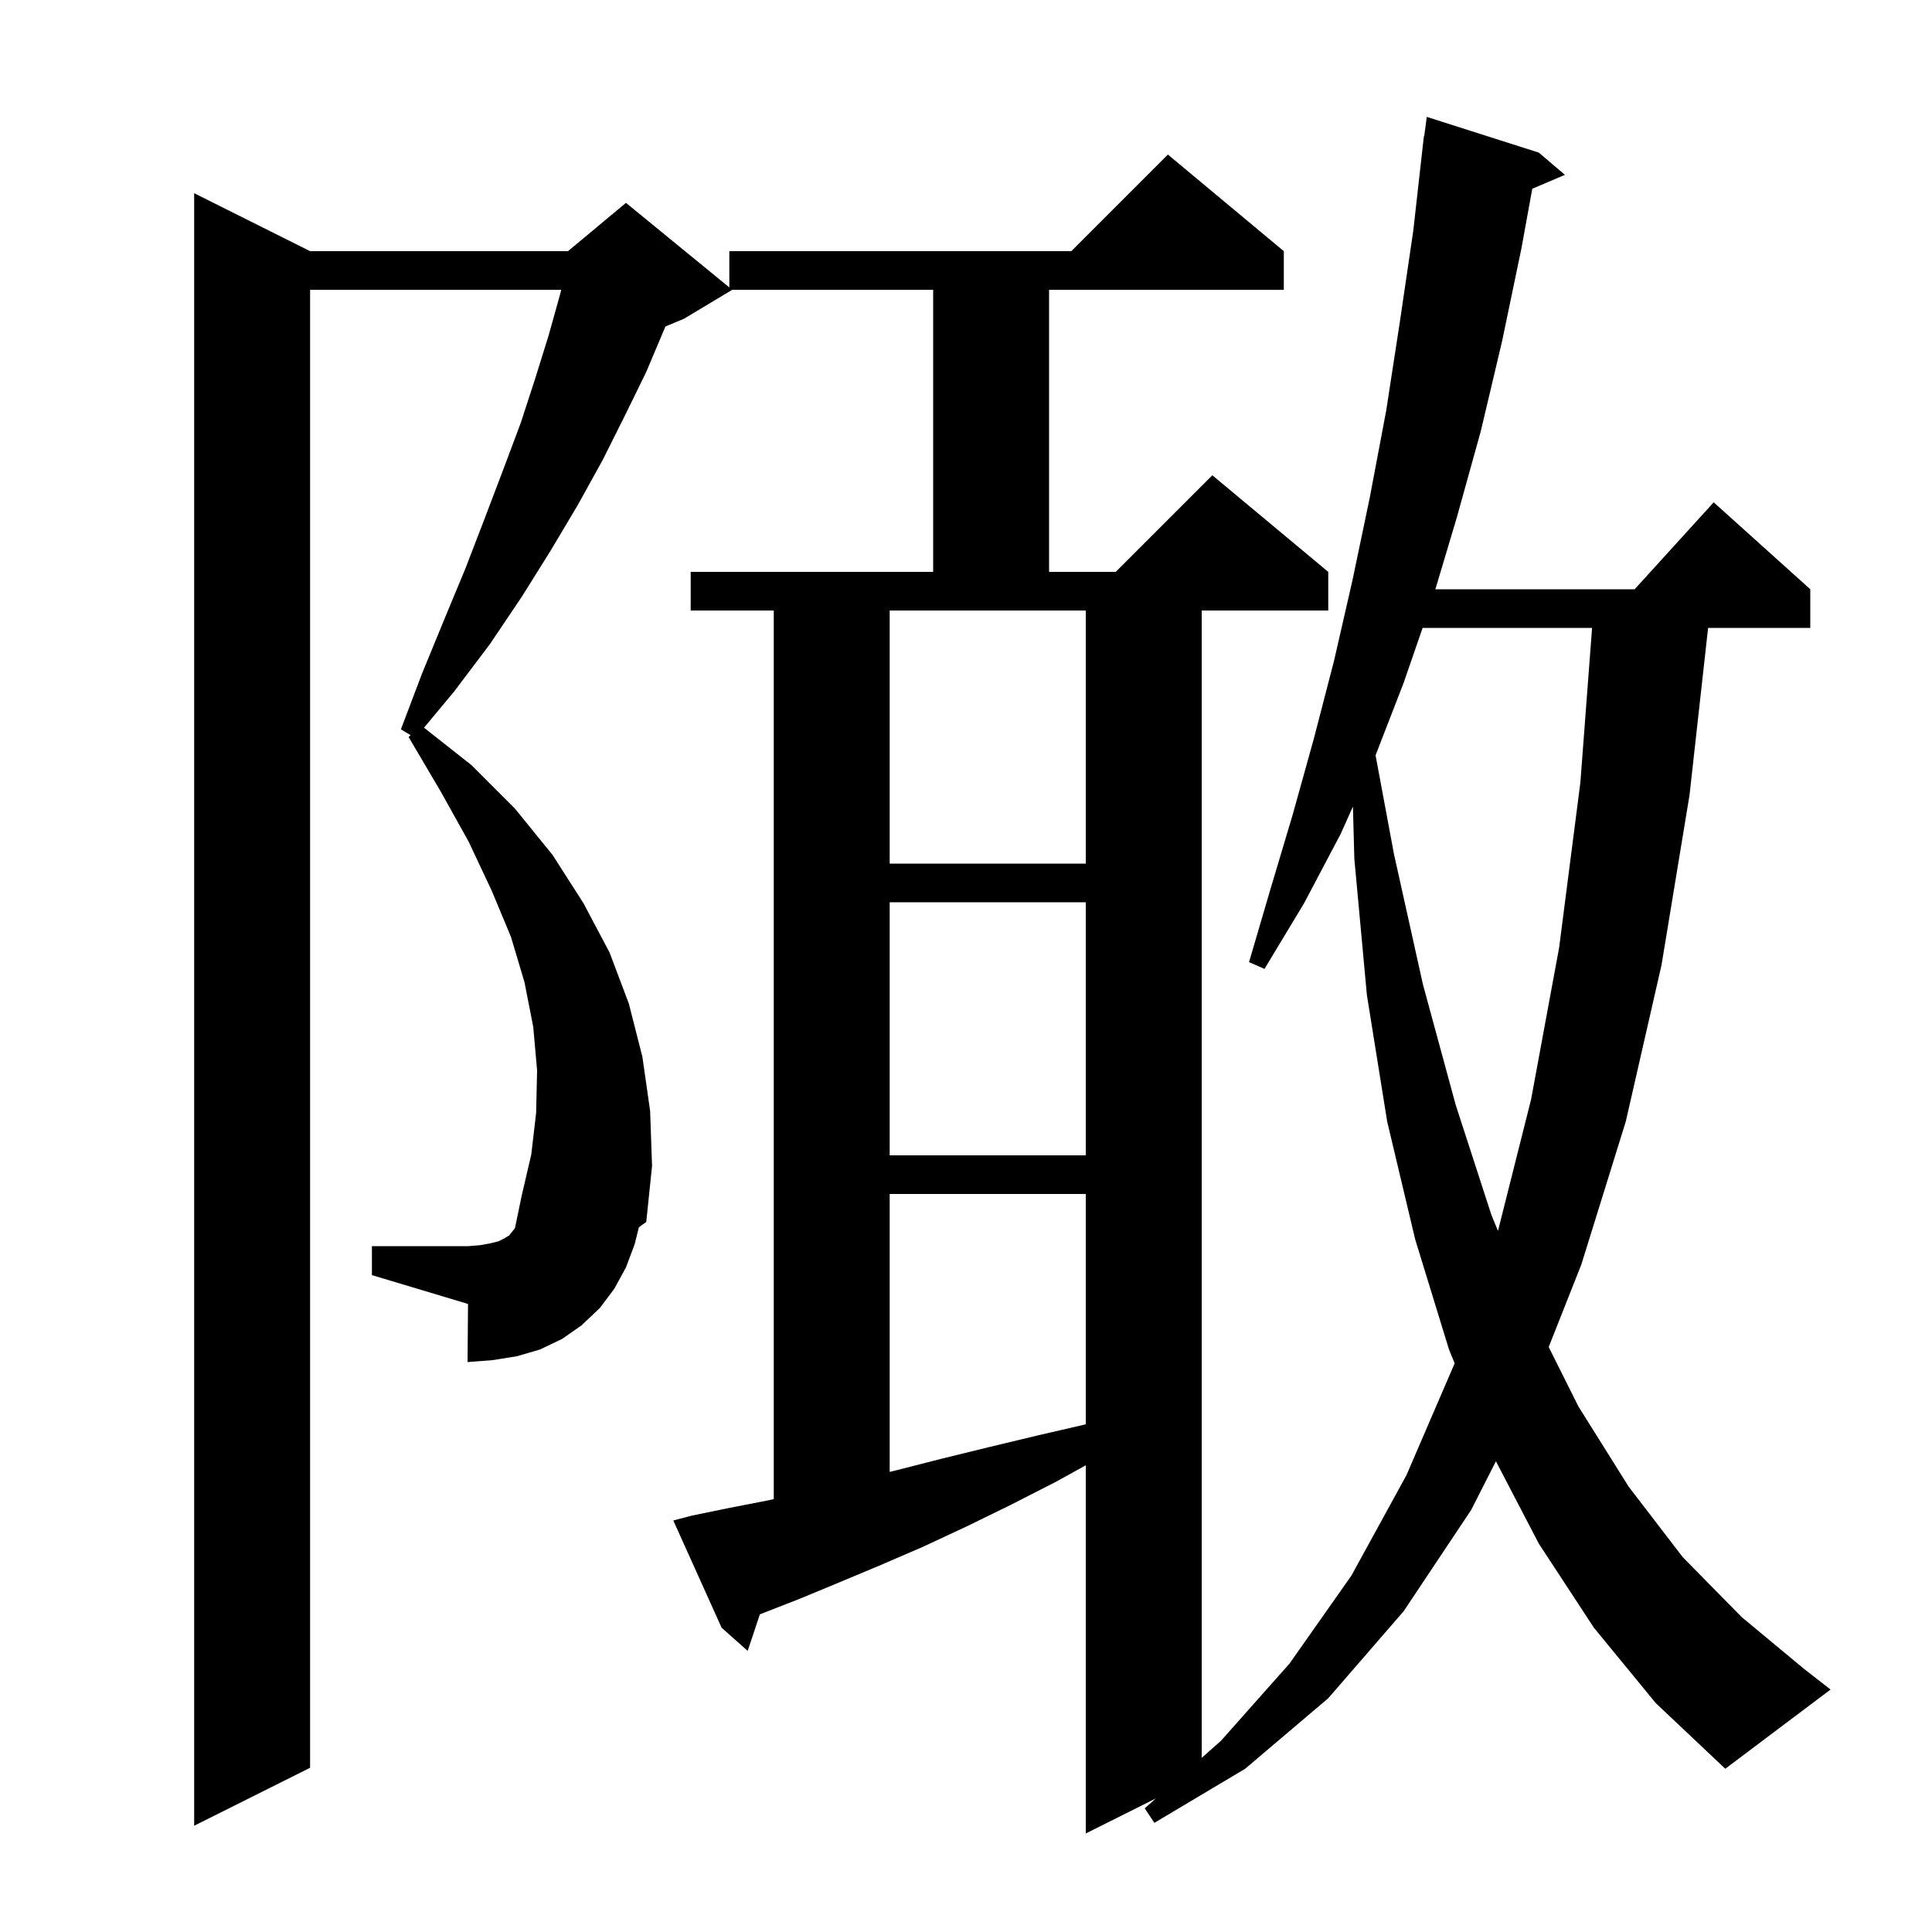 <svg xmlns="http://www.w3.org/2000/svg" xmlns:xlink="http://www.w3.org/1999/xlink" version="1.1" baseProfile="full" viewBox="0 0 200 200" width="200" height="200">
<g fill="black">
<path d="M 165.0 168.5 L 159.3 159.8 L 154.857 151.27 L 152.3 156.3 L 145.3 166.8 L 137.5 175.8 L 128.9 183.1 L 119.5 188.7 L 118.5 187.2 L 119.666 186.167 L 112.4 189.8 L 112.4 151.685 L 109.3 153.4 L 104.6 155.8 L 100.1 158.0 L 95.6 160.1 L 91.2 162.0 L 86.9 163.8 L 82.8 165.5 L 78.7 167.1 L 78.662 167.113 L 77.4 170.9 L 74.7 168.5 L 69.7 157.4 L 71.6 156.9 L 75.5 156.1 L 79.6 155.3 L 80.1 155.184 L 80.1 63.2 L 71.5 63.2 L 71.5 59.2 L 96.6 59.2 L 96.6 30.0 L 75.8 30.0 L 70.8 33.0 L 68.879 33.8 L 68.8 34.0 L 66.9 38.5 L 64.7 43.0 L 62.4 47.6 L 59.8 52.3 L 57.0 57.0 L 54.0 61.8 L 50.7 66.7 L 47.0 71.6 L 43.892 75.33 L 48.8 79.2 L 53.3 83.7 L 57.2 88.5 L 60.4 93.5 L 63.1 98.6 L 65.1 103.9 L 66.5 109.4 L 67.3 115.0 L 67.5 120.7 L 66.9 126.5 L 66.139 127.044 L 65.7 128.8 L 64.8 131.2 L 63.6 133.4 L 62.1 135.4 L 60.2 137.2 L 58.2 138.6 L 55.9 139.7 L 53.5 140.4 L 51.0 140.8 L 48.4 141.0 L 48.45 134.985 L 38.5 132.0 L 38.5 129.0 L 48.5 129.0 L 49.7 128.9 L 50.8 128.7 L 51.6 128.5 L 52.2 128.2 L 52.7 127.9 L 53.308 127.14 L 54.0 123.8 L 55.0 119.5 L 55.5 115.2 L 55.6 110.8 L 55.2 106.3 L 54.3 101.7 L 52.9 97.0 L 50.9 92.2 L 48.5 87.1 L 45.6 81.9 L 42.3 76.3 L 42.51 76.106 L 41.5 75.5 L 43.7 69.7 L 46.0 64.1 L 48.2 58.8 L 50.2 53.6 L 52.1 48.6 L 53.9 43.8 L 55.4 39.2 L 56.8 34.7 L 58.0 30.4 L 58.095 30.0 L 32.1 30.0 L 32.1 183.0 L 20.1 189.0 L 20.1 20.0 L 32.1 26.0 L 58.8 26.0 L 64.8 21.0 L 75.5 29.755 L 75.5 26.0 L 110.9 26.0 L 120.9 16.0 L 132.9 26.0 L 132.9 30.0 L 108.6 30.0 L 108.6 59.2 L 115.5 59.2 L 125.5 49.2 L 137.5 59.2 L 137.5 63.2 L 124.4 63.2 L 124.4 181.972 L 126.4 180.2 L 133.5 172.2 L 139.9 163.1 L 145.6 152.7 L 150.586 141.132 L 150.0 139.7 L 146.5 128.3 L 143.6 116.1 L 141.5 103.0 L 140.2 88.9 L 140.055 83.495 L 138.8 86.3 L 135.0 93.5 L 130.9 100.3 L 129.3 99.6 L 131.5 92.1 L 133.8 84.4 L 136.0 76.5 L 138.1 68.4 L 140.0 60.1 L 141.8 51.5 L 143.5 42.5 L 144.9 33.4 L 146.3 23.9 L 147.4 14.1 L 147.433 14.105 L 147.7 12.1 L 159.3 15.8 L 162.0 18.1 L 158.62 19.54 L 157.5 25.7 L 155.5 35.3 L 153.3 44.6 L 150.8 53.6 L 148.589 61.0 L 169.218 61.0 L 177.4 52.0 L 187.4 61.0 L 187.4 65.0 L 176.822 65.0 L 174.9 82.3 L 172.0 99.9 L 168.3 116.1 L 163.7 130.9 L 160.321 139.443 L 163.4 145.6 L 168.6 153.9 L 174.2 161.2 L 180.3 167.4 L 186.8 172.8 L 189.5 174.9 L 178.6 183.1 L 171.4 176.3 Z M 92.1 123.6 L 92.1 152.371 L 92.8 152.2 L 97.5 151.0 L 102.4 149.8 L 107.4 148.6 L 112.4 147.446 L 112.4 123.6 Z M 147.268 65.0 L 145.3 70.7 L 142.398 78.188 L 144.3 88.4 L 147.3 101.9 L 150.7 114.4 L 154.4 125.8 L 155.071 127.422 L 158.5 113.8 L 161.4 98.1 L 163.6 81.0 L 164.811 65.0 Z M 92.1 93.4 L 92.1 119.6 L 112.4 119.6 L 112.4 93.4 Z M 92.1 63.2 L 92.1 89.4 L 112.4 89.4 L 112.4 63.2 Z " />
</g>
</svg>